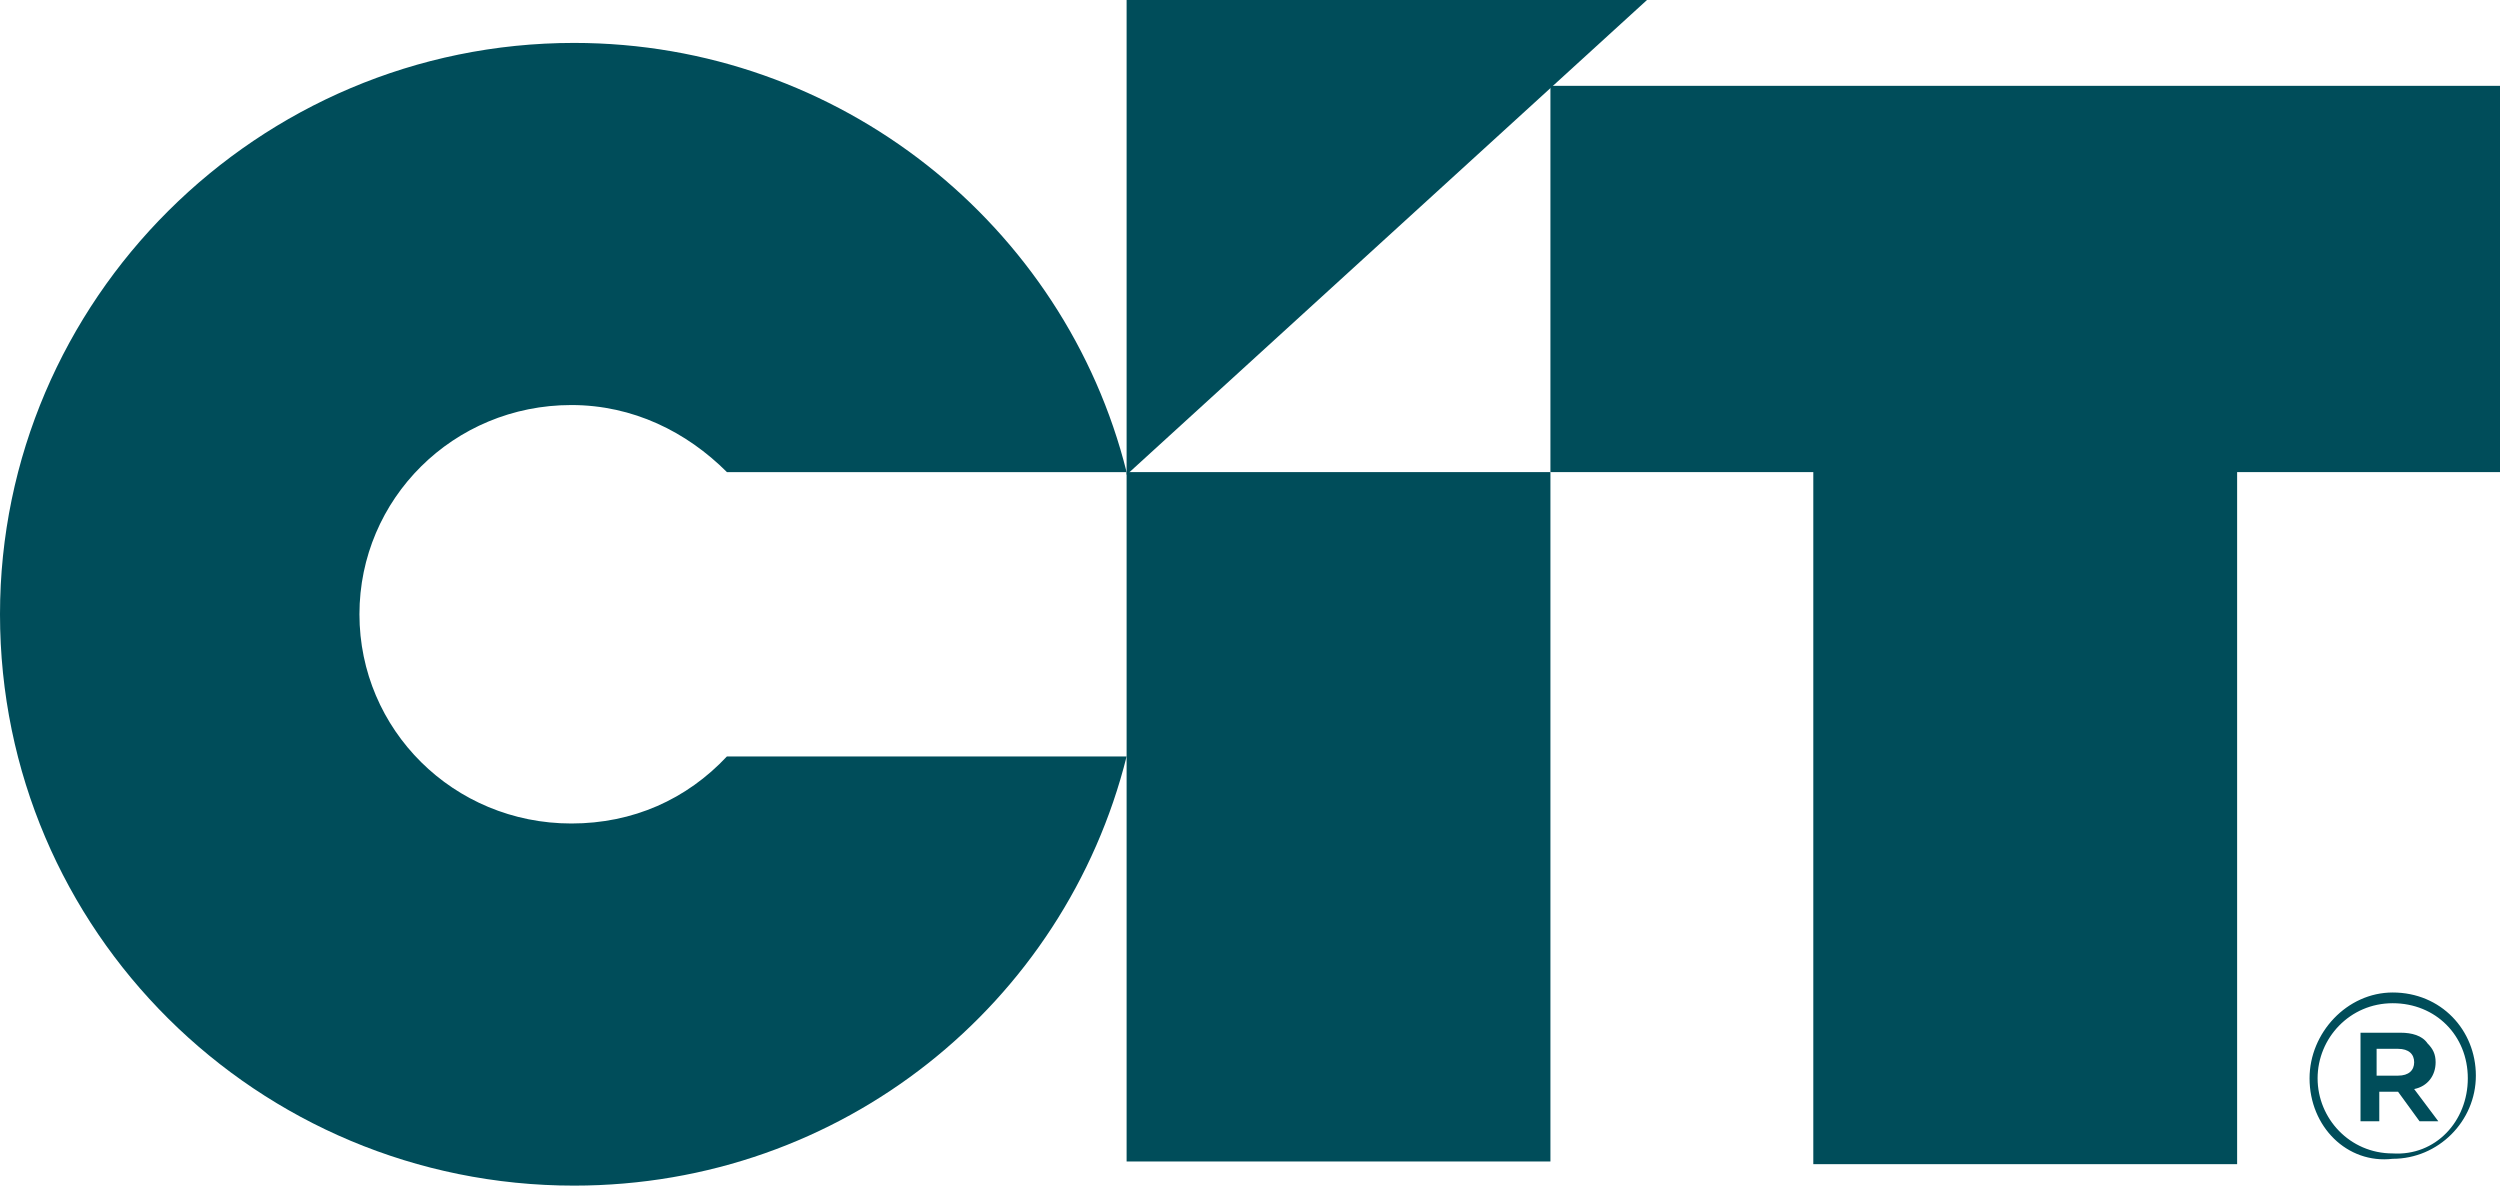 <?xml version="1.0" encoding="utf-8"?>
<!-- Generator: Adobe Illustrator 21.1.0, SVG Export Plug-In . SVG Version: 6.00 Build 0)  -->
<svg version="1.1" id="Layer_1" xmlns="http://www.w3.org/2000/svg" xmlns:xlink="http://www.w3.org/1999/xlink" x="0px" y="0px"
	 viewBox="0 0 93.2 44.2" style="enable-background:new 0 0 93.2 44.2;" xml:space="preserve">
<style type="text/css">
	.st0{fill:#004D5A;}
</style>
<rect id="XMLID_38_" x="42" y="17.6" class="st0" width="15.8" height="25.7"/>
<polyline id="XMLID_37_" class="st0" points="83.4,43.4 83.4,17.6 93.2,17.6 93.2,3.2 57.8,3.2 57.8,17.6 67.6,17.6 67.6,43.4 "/>
<path id="XMLID_36_" class="st0" d="M21.4,44.2c10,0,18.3-6.8,20.6-16H27.1c-1.5,1.6-3.5,2.5-5.8,2.5c-4.4,0-7.9-3.5-7.9-7.8
	s3.5-7.8,7.9-7.8c2.3,0,4.3,1,5.8,2.5H42c-2.3-9.2-10.7-16-20.6-16C9.6,1.6,0,11.2,0,22.9C0,34.7,9.6,44.2,21.4,44.2"/>
<polyline id="XMLID_35_" class="st0" points="42,17.7 42,0 61.4,0 "/>
<path id="XMLID_48_" class="st0" d="M86.1,40.2L86.1,40.2c0-1.7,1.4-3.2,3.1-3.2c1.8,0,3.1,1.4,3.1,3.1l0,0c0,1.7-1.4,3.1-3.1,3.1
	C87.5,43.4,86.1,42,86.1,40.2 M92,40.2L92,40.2c0-1.6-1.2-2.8-2.8-2.8c-1.6,0-2.8,1.3-2.8,2.8l0,0c0,1.5,1.2,2.8,2.8,2.8
	C90.8,43.1,92,41.8,92,40.2 M88,38.5h1.5c0.4,0,0.8,0.1,1,0.4c0.2,0.2,0.3,0.4,0.3,0.7l0,0c0,0.5-0.3,0.9-0.8,1l0.9,1.2h-0.7
	l-0.8-1.1h-0.7v1.1H88V38.5z M89.4,40.1c0.4,0,0.6-0.2,0.6-0.5l0,0c0-0.3-0.2-0.5-0.6-0.5h-0.8v1H89.4z"/>
</svg>
